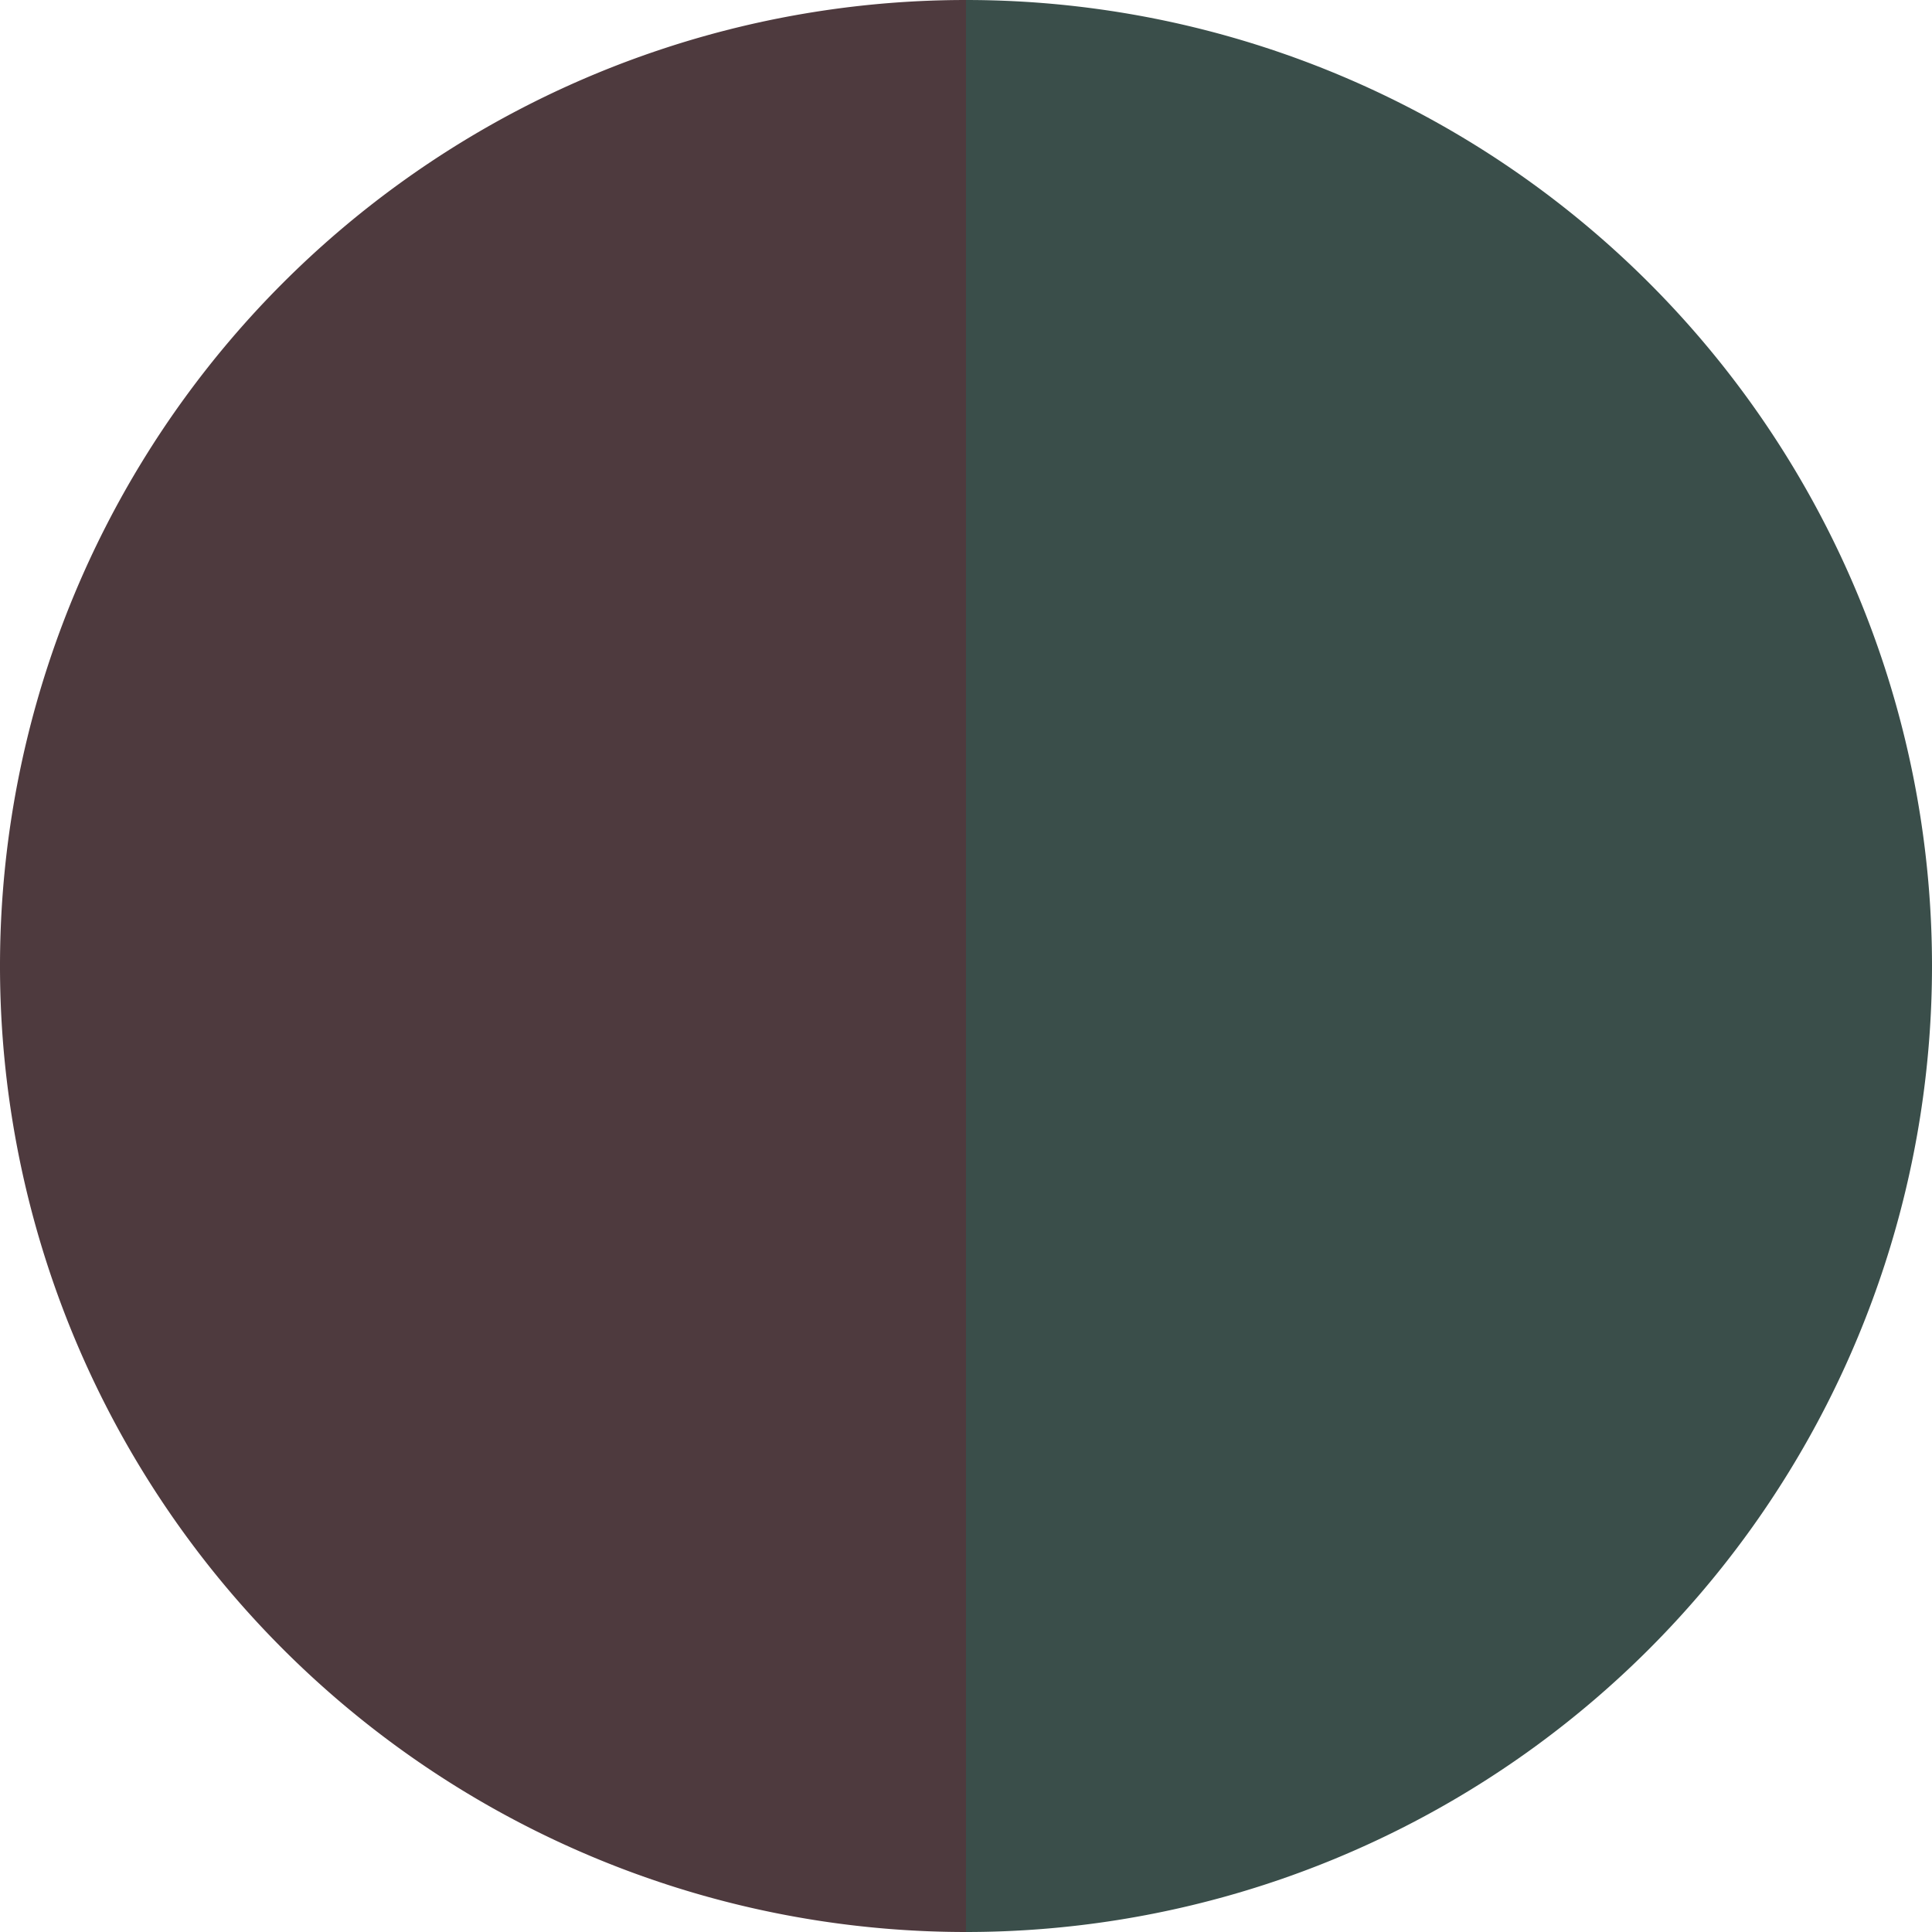<?xml version="1.0" standalone="no"?>
<svg width="500" height="500" viewBox="-1 -1 2 2" xmlns="http://www.w3.org/2000/svg">
        <path d="M 0 -1 
             A 1,1 0 0,1 0 1             L 0,0
             z" fill="#3a4e4a" />
            <path d="M 0 1 
             A 1,1 0 0,1 -0 -1             L 0,0
             z" fill="#4e3a3e" />
    </svg>
